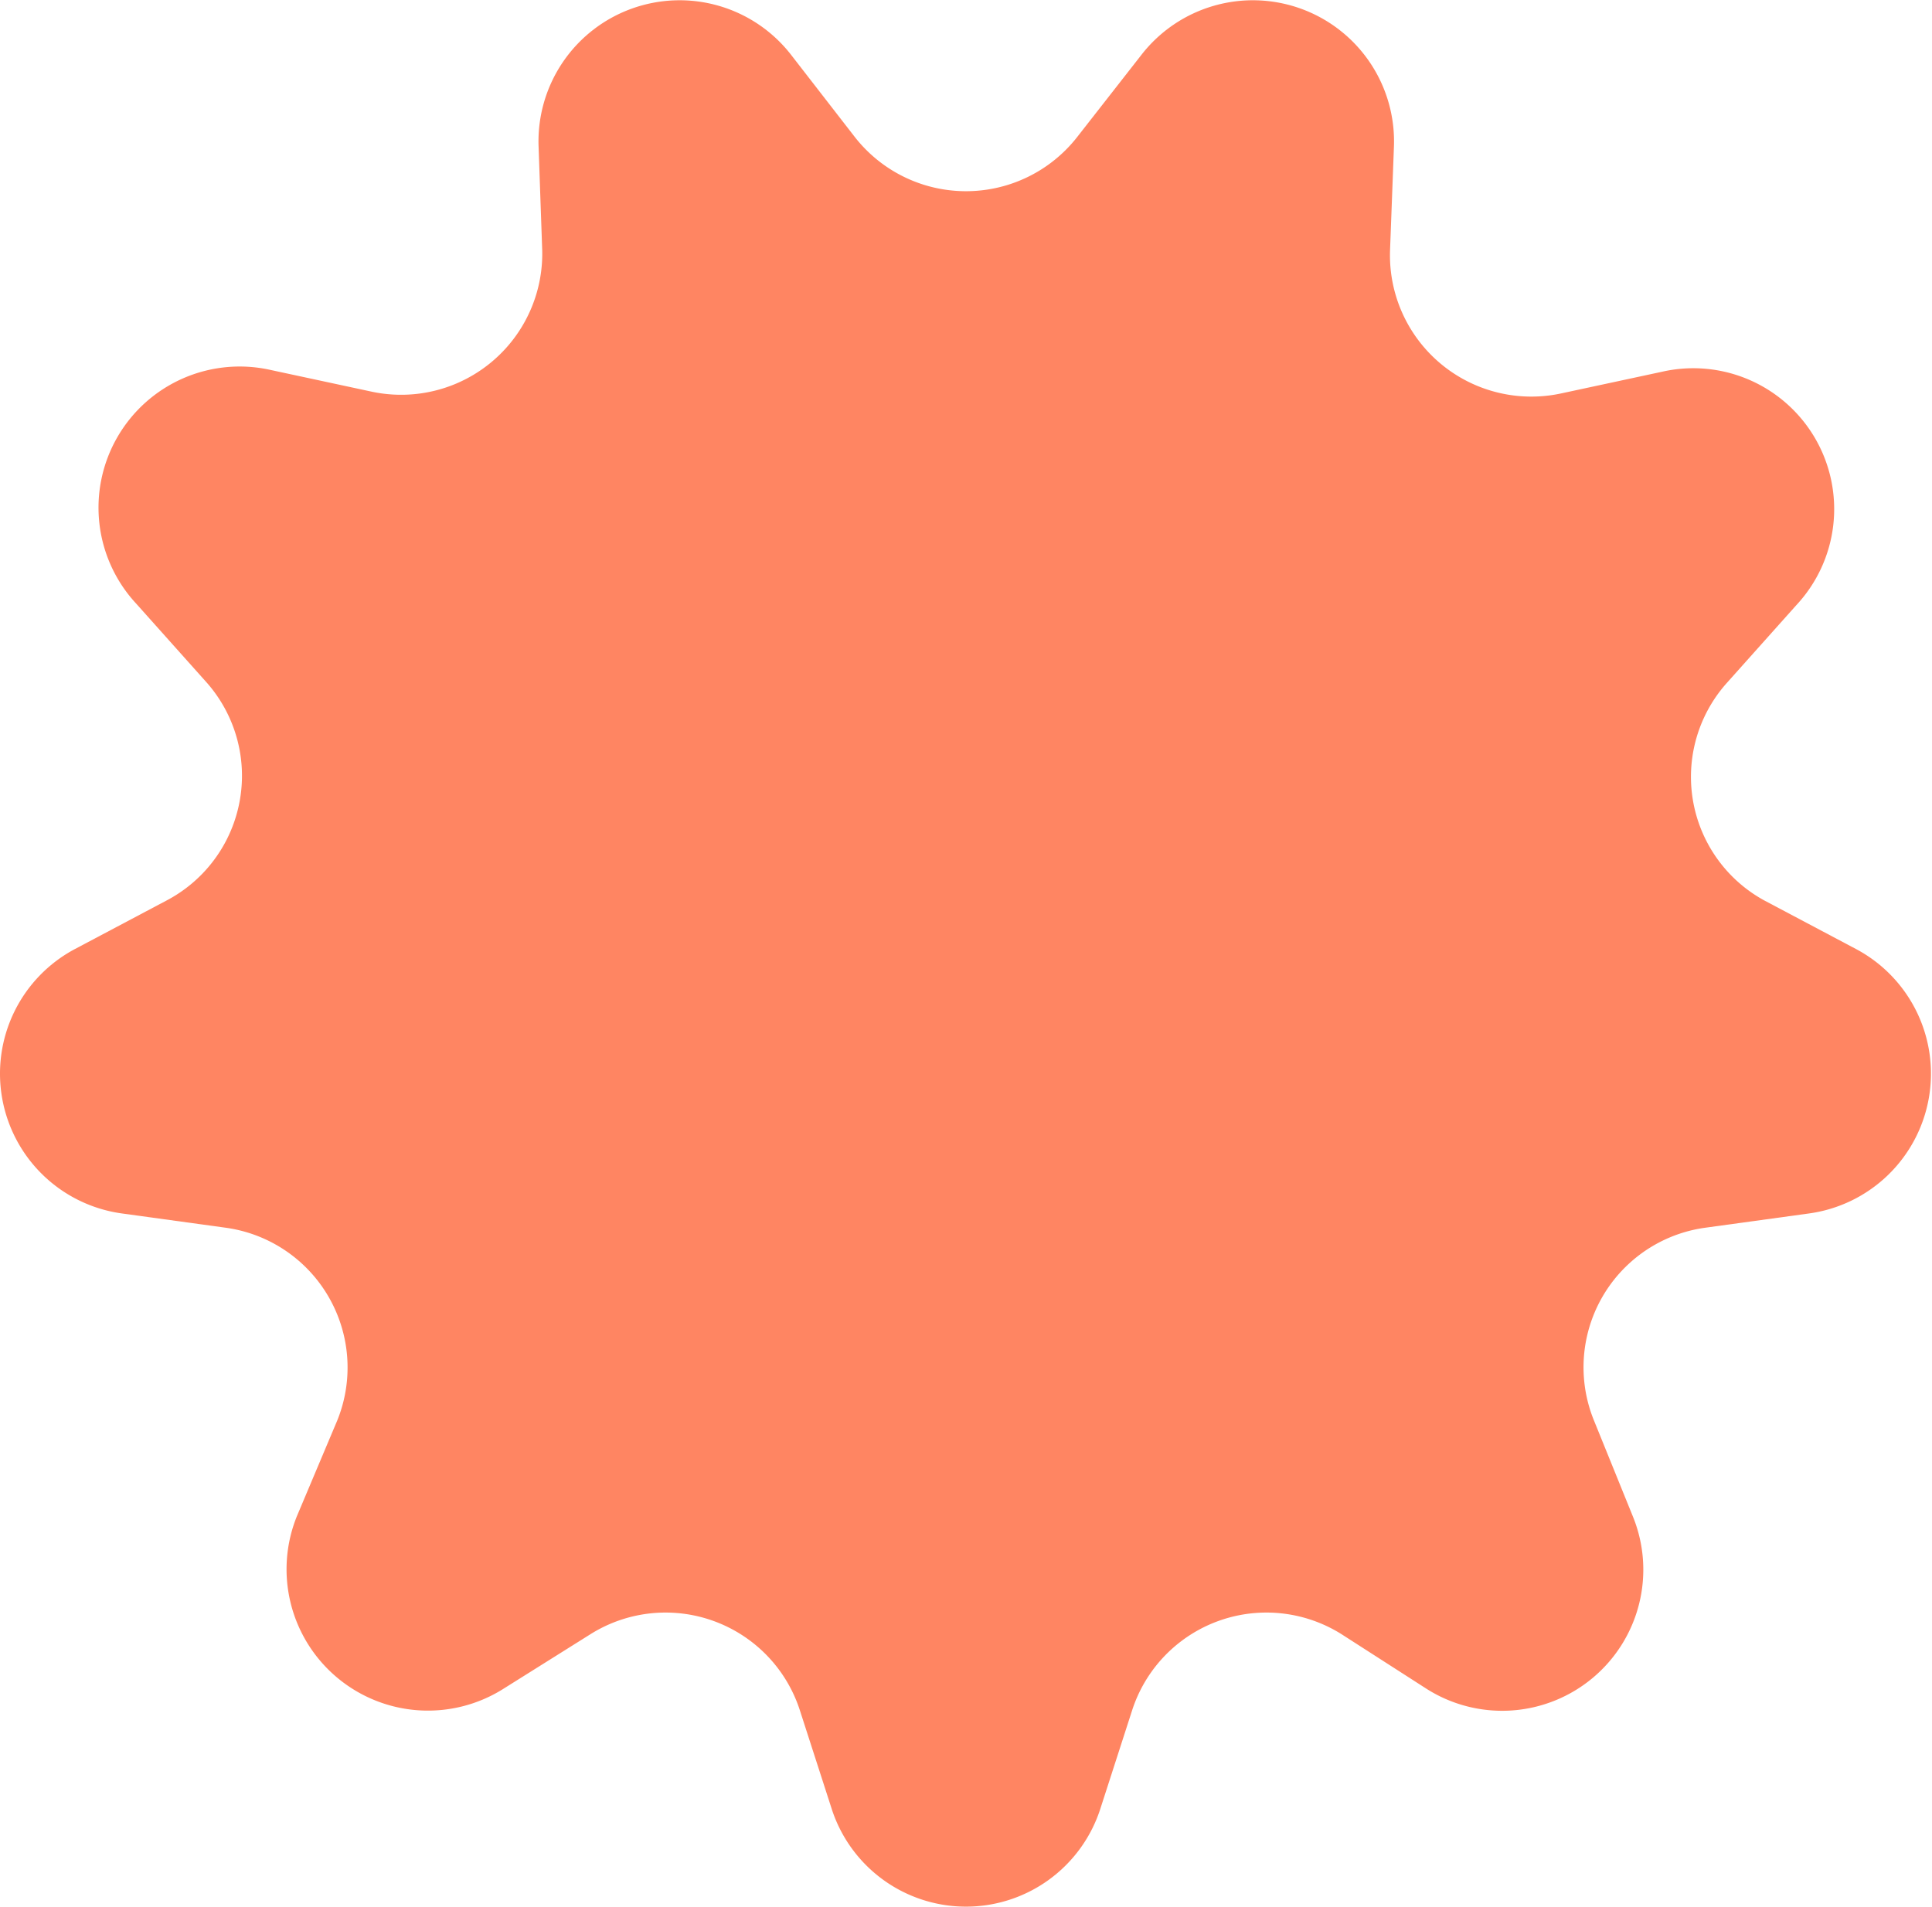 <?xml version="1.0" encoding="UTF-8"?> <svg xmlns="http://www.w3.org/2000/svg" viewBox="0 0 74.47 73.51"><defs><style>.cls-1{fill:#ff8562;}</style></defs><g id="Layer_2" data-name="Layer 2"><g id="Layer_1-2" data-name="Layer 1"><path class="cls-1" d="M41.53,5.27,44,2.11a5.44,5.44,0,0,1,9.73,3.54l-.15,4a5.45,5.45,0,0,0,6.58,5.52l3.91-.84a5.43,5.43,0,0,1,5.17,9l-2.68,3A5.43,5.43,0,0,0,68,34.71l3.53,1.87a5.44,5.44,0,0,1-1.8,10.2l-4,.55a5.43,5.43,0,0,0-4.29,7.43l1.5,3.7a5.44,5.44,0,0,1-7.93,6.66L51.71,63a5.44,5.44,0,0,0-8.07,2.93l-1.23,3.81a5.44,5.44,0,0,1-10.35,0l-1.23-3.81A5.44,5.44,0,0,0,22.76,63l-3.38,2.12a5.45,5.45,0,0,1-7.94-6.66L13,54.76a5.44,5.44,0,0,0-4.3-7.43L4.7,46.78a5.44,5.44,0,0,1-1.8-10.2l3.53-1.87a5.43,5.43,0,0,0,1.49-8.45l-2.68-3a5.44,5.44,0,0,1,5.18-9l3.91.84A5.44,5.44,0,0,0,20.9,9.65l-.14-4a5.44,5.44,0,0,1,9.73-3.54l2.45,3.16A5.44,5.44,0,0,0,41.53,5.27Z"></path></g></g></svg> 